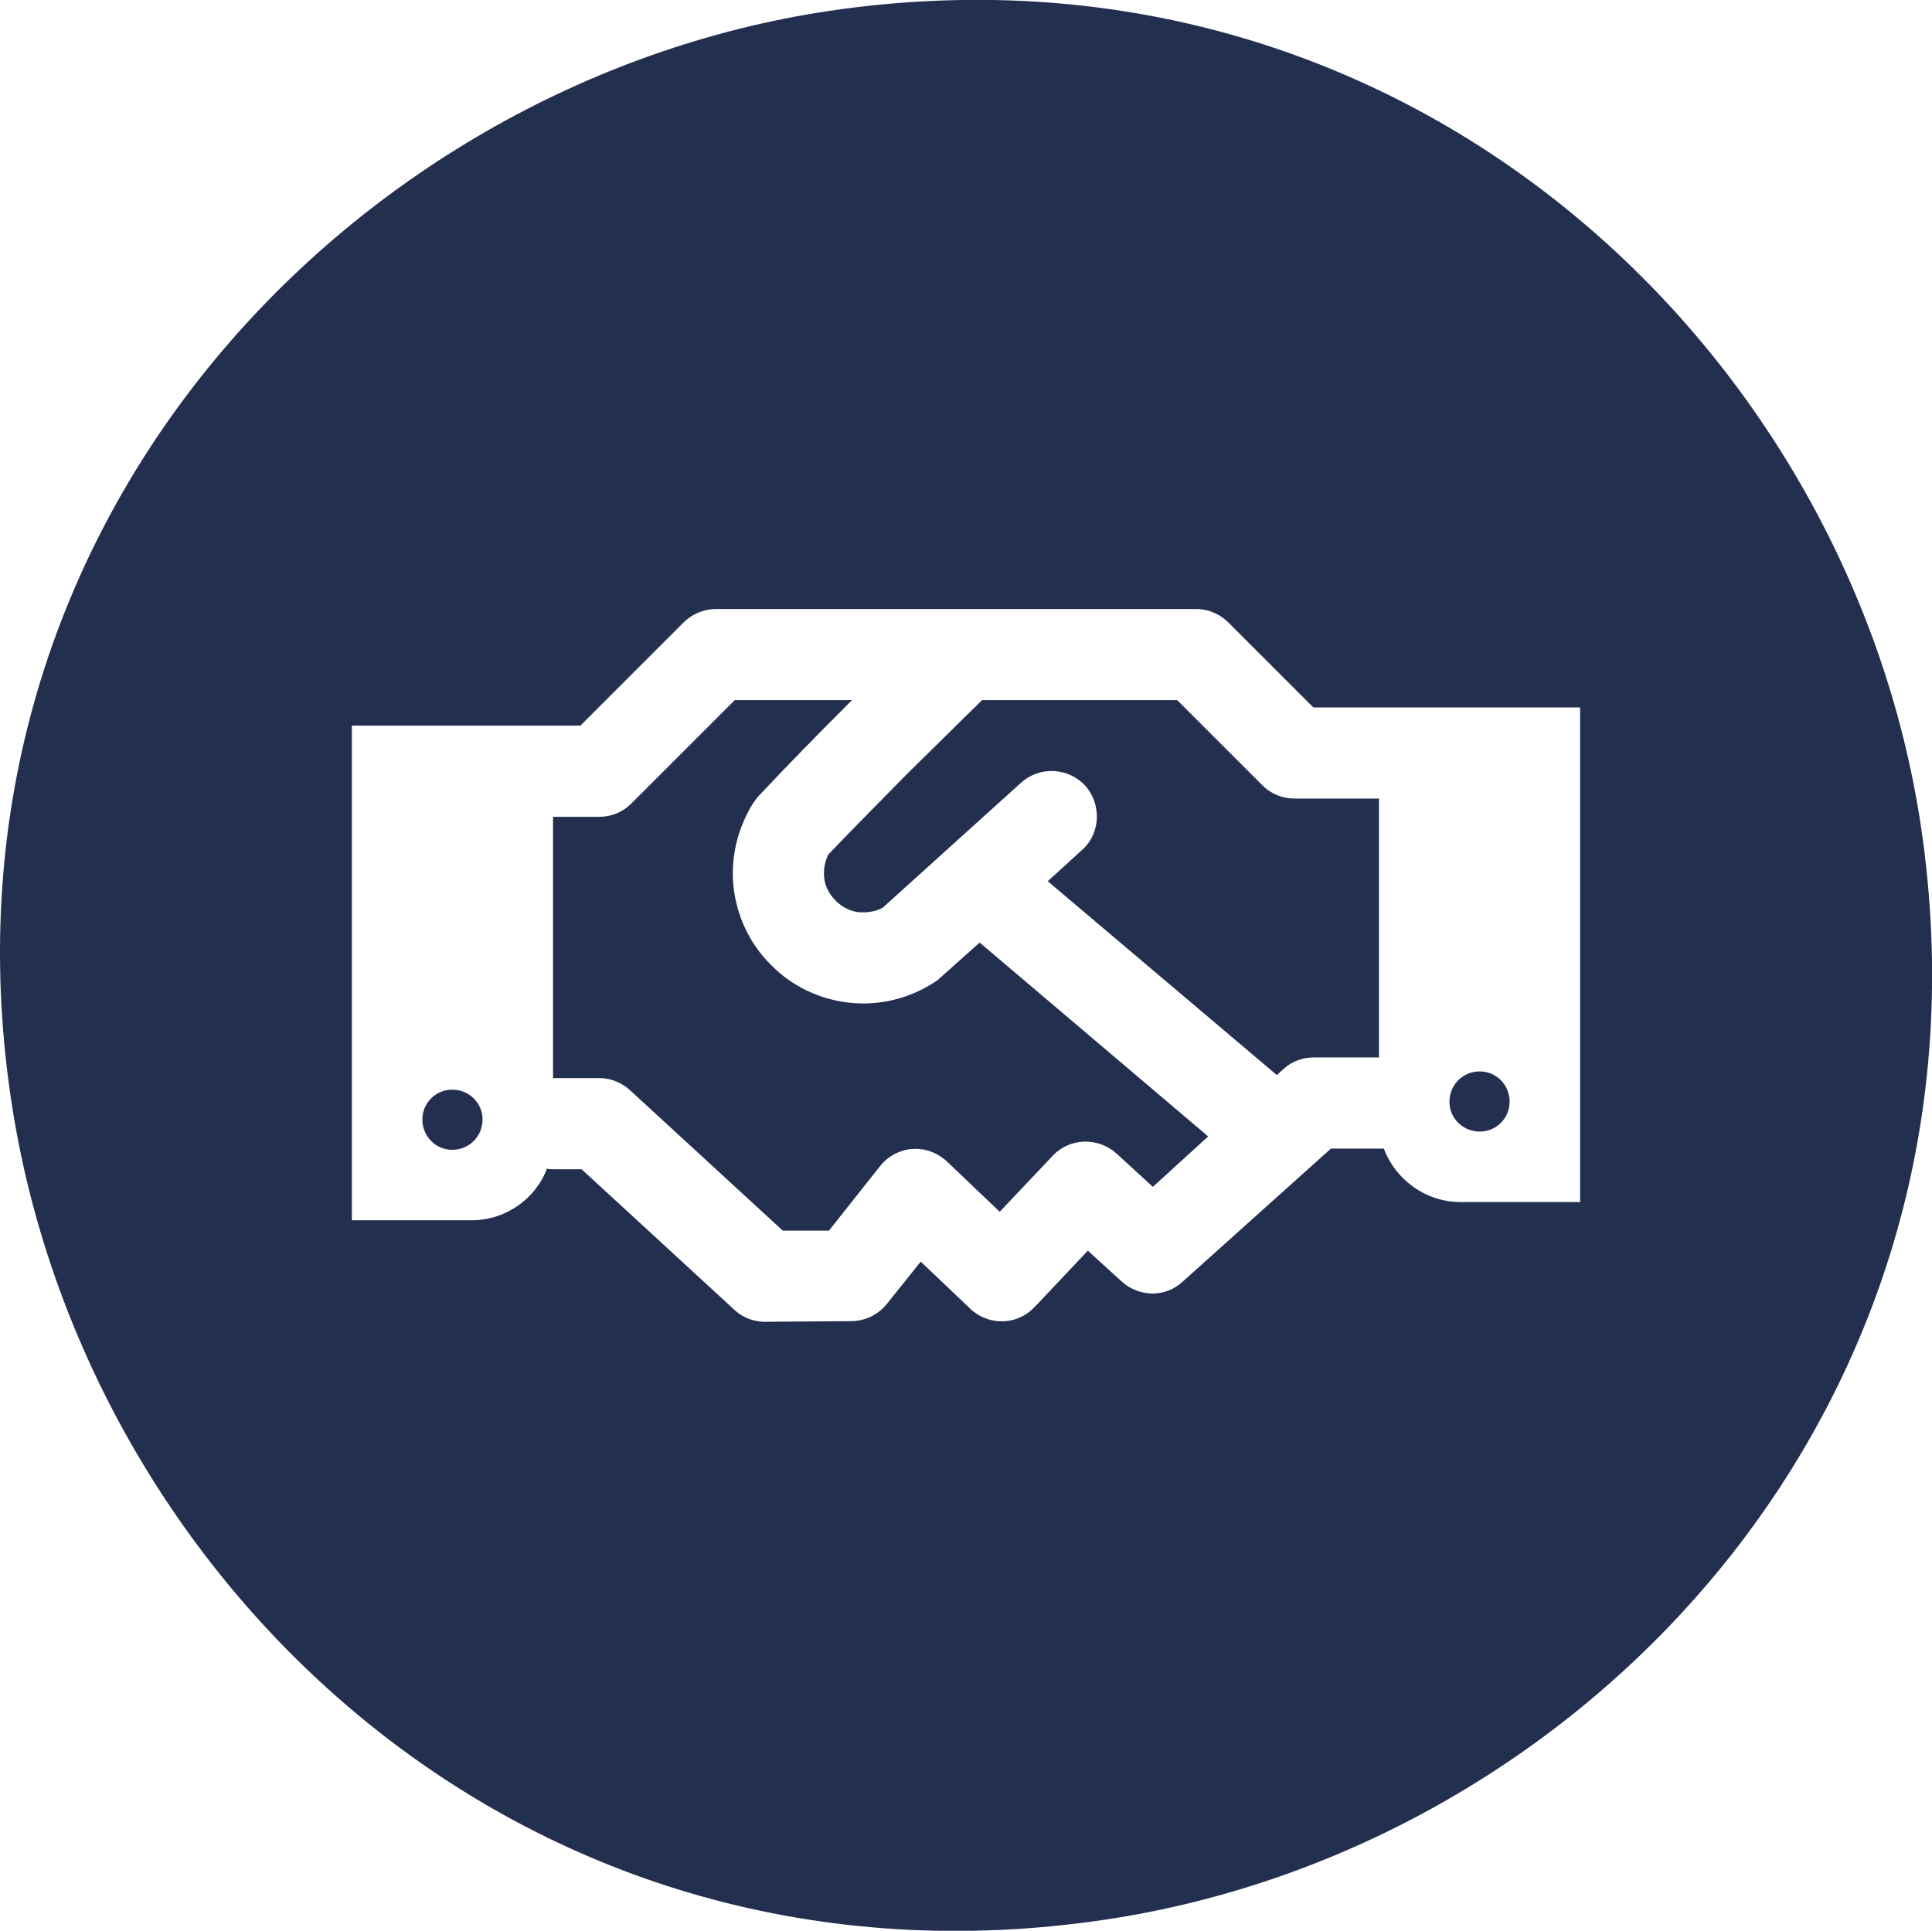 <?xml version="1.0" encoding="UTF-8"?>
<!DOCTYPE svg PUBLIC "-//W3C//DTD SVG 1.1//EN" "http://www.w3.org/Graphics/SVG/1.1/DTD/svg11.dtd">
<!-- Creator: CorelDRAW X7 -->
<svg xmlns="http://www.w3.org/2000/svg" xml:space="preserve" width="31.79mm" height="31.773mm" version="1.1" style="shape-rendering:geometricPrecision; text-rendering:geometricPrecision; image-rendering:optimizeQuality; fill-rule:evenodd; clip-rule:evenodd"
viewBox="0 0 3179 3177"
 xmlns:xlink="http://www.w3.org/1999/xlink">
 <defs>
  <style type="text/css">
   <![CDATA[
    .fil0 {fill:#222F4F}
   ]]>
  </style>
 </defs>
 <g id="Слой_x0020_1">
  <path class="fil0" d="M21 1827c126,784 848,1473 1797,1332 792,-118 1483,-851 1343,-1798 -118,-792 -852,-1484 -1798,-1343 -788,118 -1495,856 -1342,1809zm558 -633l331 0 45 0 170 -170c14,-14 34,-22 53,-22l0 0 790 0c21,0 40,9 53,22l140 140 108 0 331 0 0 814 -197 0c-57,0 -107,-37 -126,-88l-87 0 -244 219 0 0c-28,26 -71,26 -100,0l-56 -51 -84 89c-1,1 -2,2 -4,4 -28,30 -75,31 -105,3l-82 -78 -56 70 0 0c-14,17 -35,28 -59,28l-136 1c-20,1 -40,-5 -56,-20l-251 -231 -47 0c-3,0 -7,0 -10,-1 -19,50 -68,85 -124,85l-197 0 0 -814zm1690 120l-139 0 0 0c-19,0 -38,-7 -53,-22l-140 -140 -321 0c-38,37 -79,78 -123,121 -47,48 -91,92 -130,133 -6,12 -8,25 -7,37 1,14 8,28 19,39 11,11 25,18 39,19 13,1 26,-1 38,-7l228 -206c31,-28 78,-25 106,5 27,31 25,79 -6,106l-56 51 377 319 11 -10c14,-13 32,-19 50,-19l0 0 107 0 0 -426zm166 449c-28,0 -50,22 -50,50 0,27 22,49 50,49 27,0 49,-22 49,-49 0,-28 -22,-50 -49,-50zm-1525 -419l0 430 76 0c21,0 40,9 54,23l248 228 76 0 84 -106c26,-33 73,-38 105,-12 3,2 5,4 7,6l85 81 87 -92c28,-30 75,-31 105,-4l0 0 60 55 91 -83 -376 -319 -65 58 0 0c-3,3 -6,5 -9,7 -43,28 -92,39 -140,34 -47,-5 -94,-26 -129,-62 -36,-35 -57,-82 -62,-129 -5,-47 6,-95 32,-137 3,-4 6,-9 10,-13 49,-52 95,-99 138,-142l15 -15 -193 0 -170 170c-14,14 -32,22 -53,22l-76 0zm-166 449c28,0 50,22 50,49 0,28 -22,50 -50,50 -27,0 -49,-22 -49,-50 0,-27 22,-49 49,-49z"/>
 </g>
</svg>
